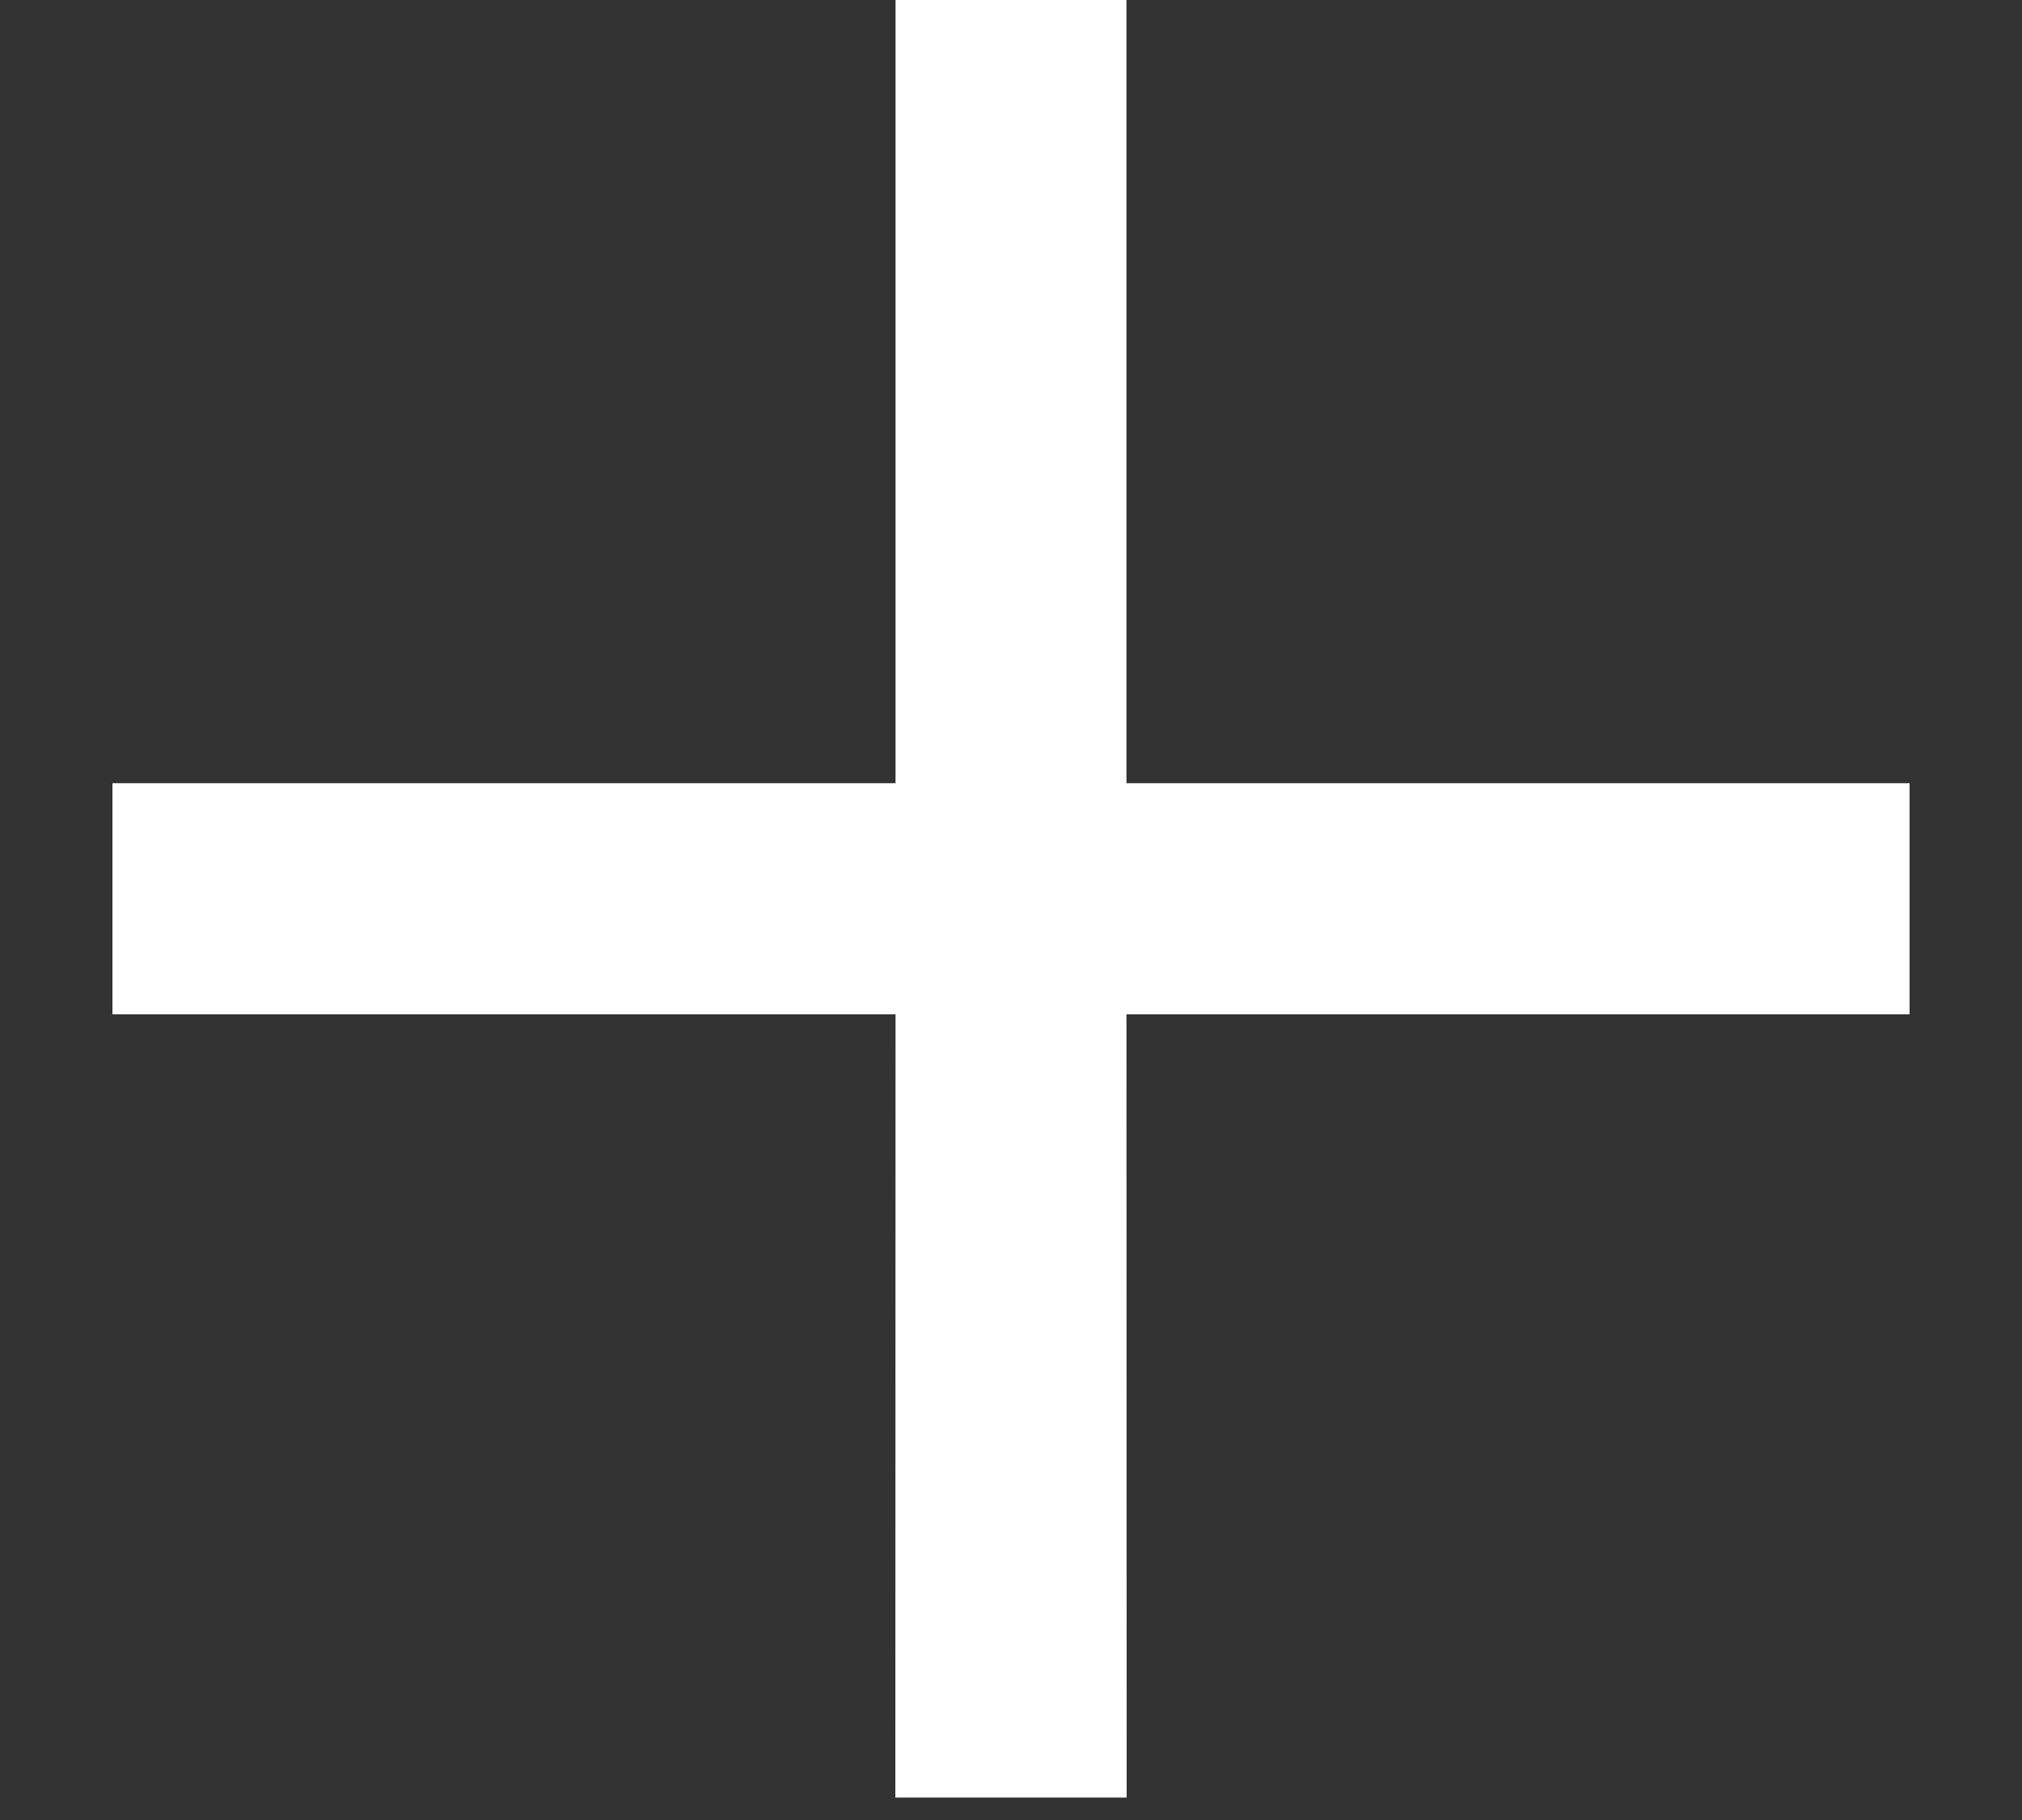 <svg width="10" height="9" viewBox="0 0 10 9" fill="none" xmlns="http://www.w3.org/2000/svg">
<rect x="0" y="0" width="10" height="9" fill="#333333" stroke="none"/>
<path d="M4.429 5.016L0.556 5.016L0.556 3.873L4.429 3.873L4.429 -2.18384e-05L5.571 -2.17946e-05L5.571 3.873L9.444 3.873L9.444 5.016H5.571L5.572 8.889L4.428 8.889L4.429 5.016Z" fill="white"/>
</svg>
